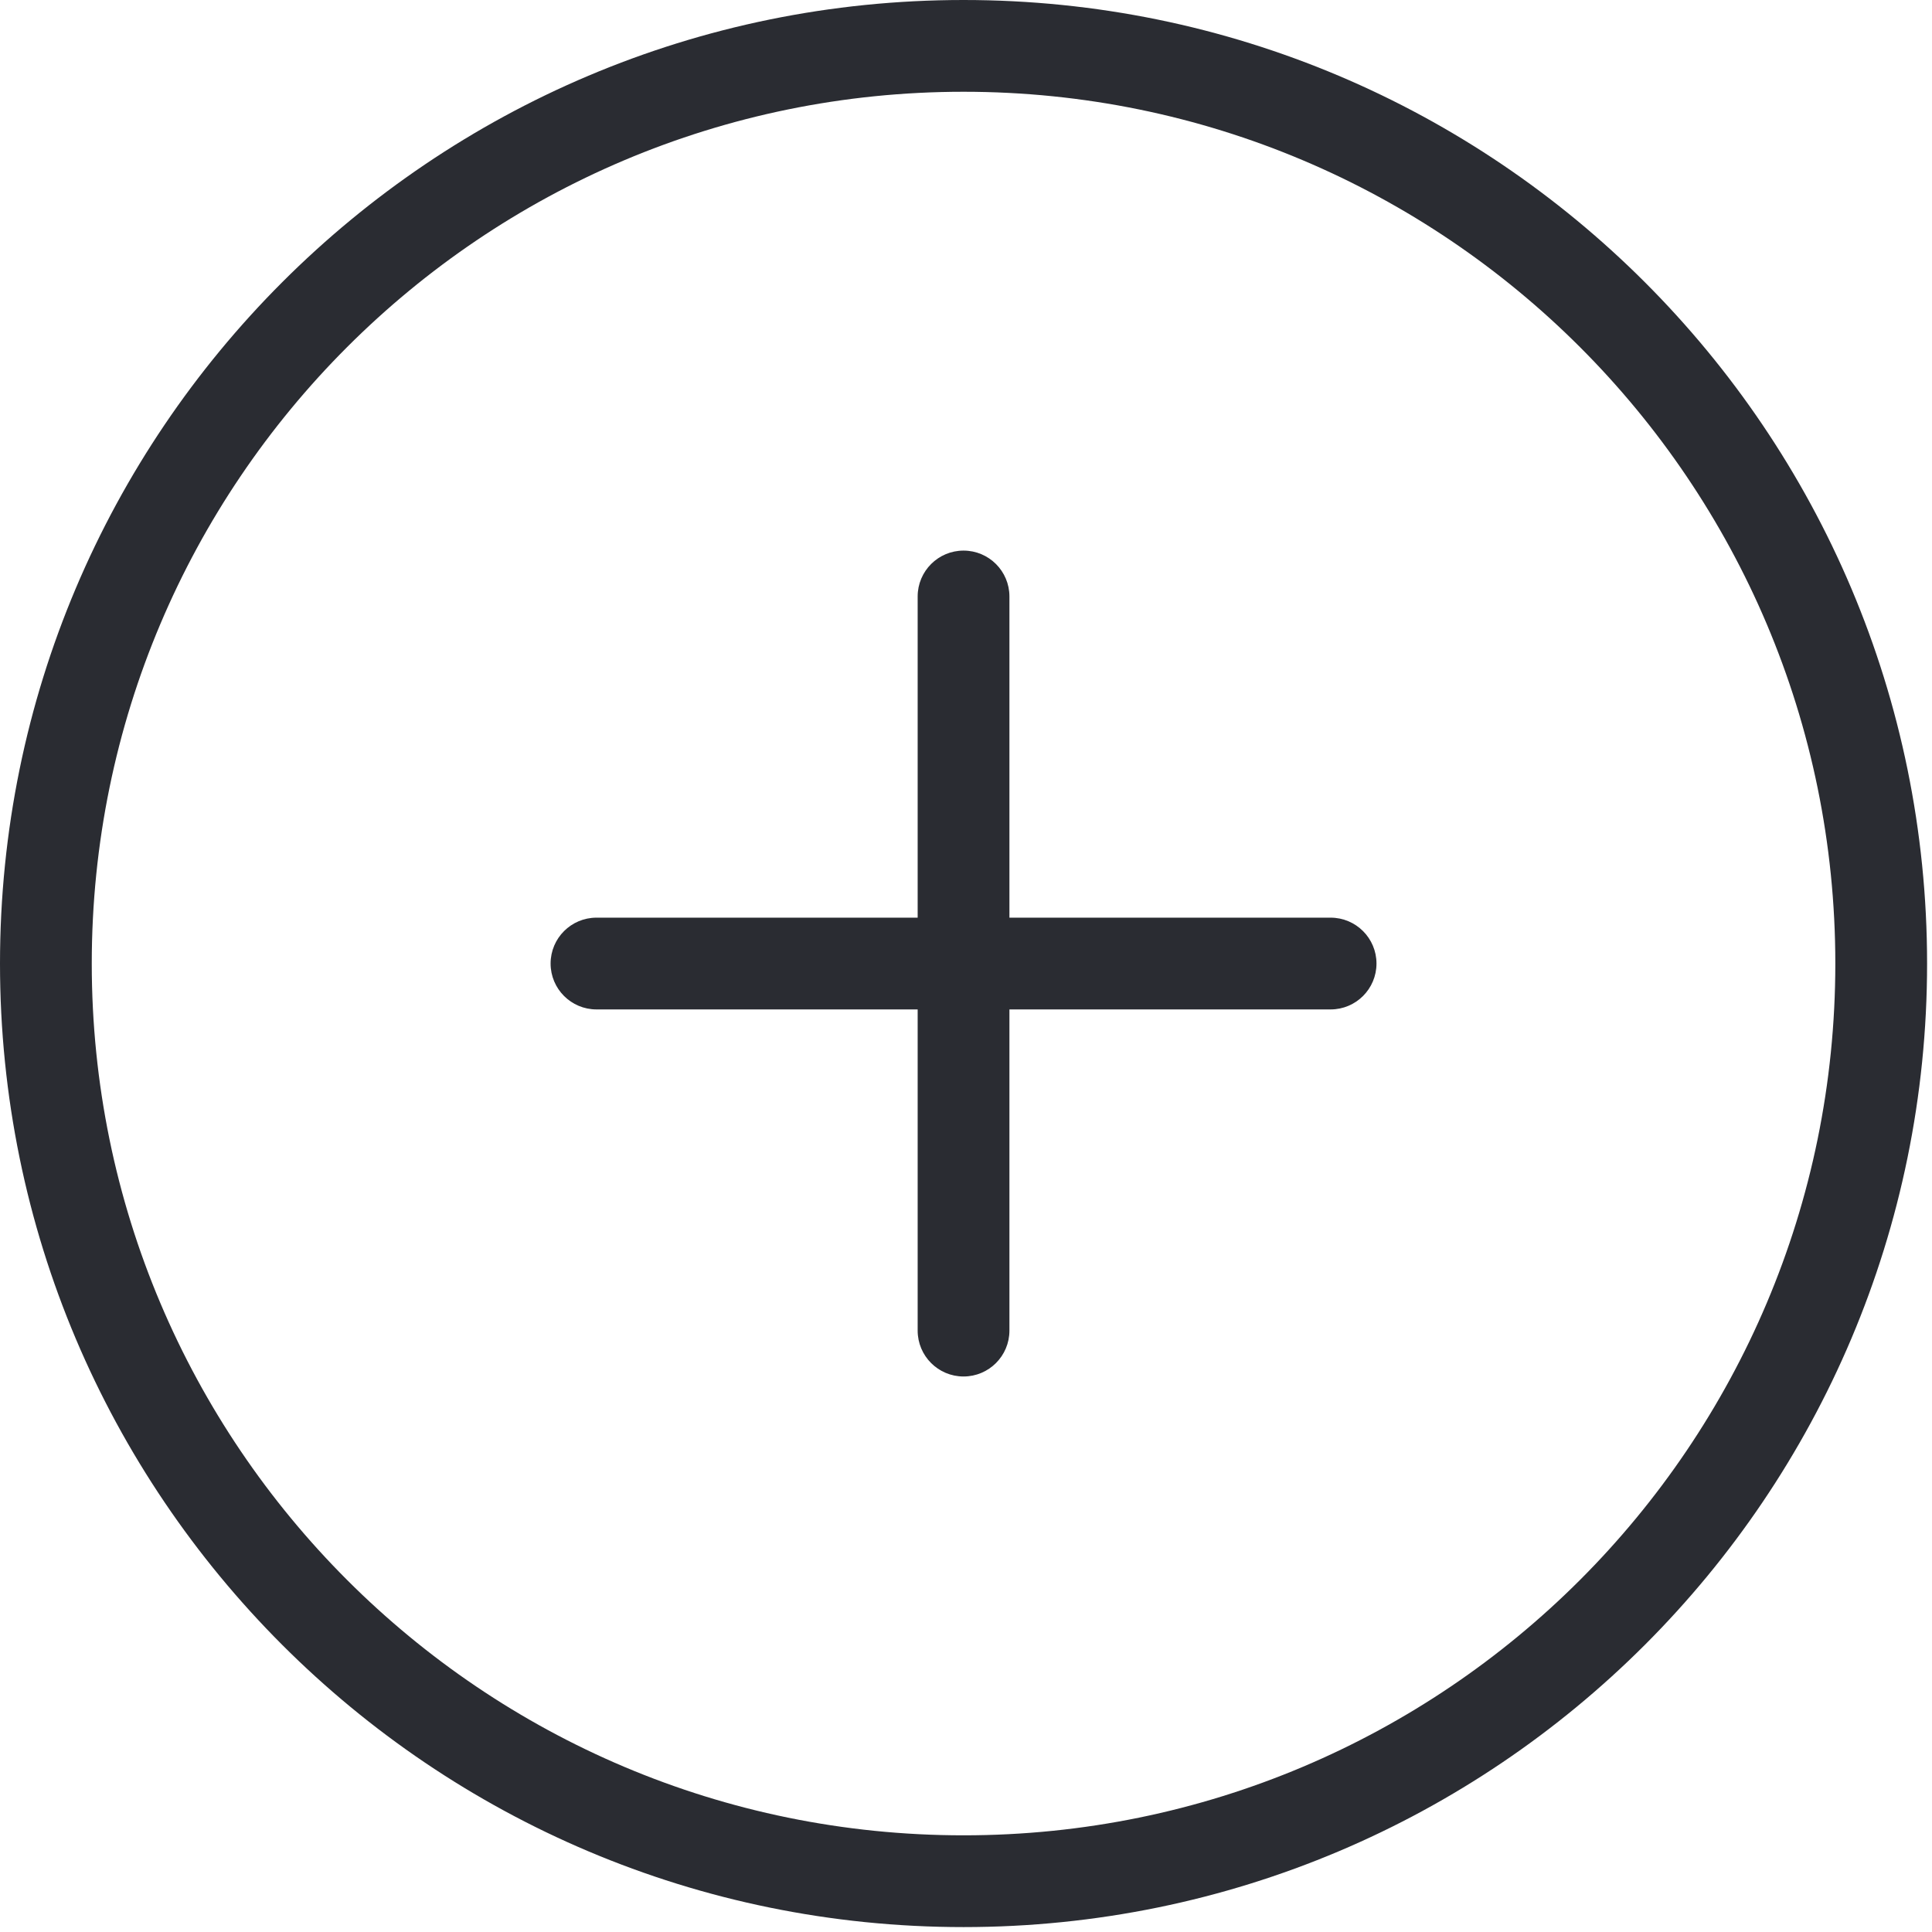 <svg width="346" height="346" viewBox="0 0 346 346" fill="none" xmlns="http://www.w3.org/2000/svg">
<path d="M180.777 164.343H238.297C242.835 164.343 246.514 168.022 246.514 172.56C246.514 177.098 242.835 180.777 238.297 180.777H180.777V238.297C180.777 242.835 177.098 246.514 172.56 246.514C168.022 246.514 164.343 242.835 164.343 238.297V180.777H106.823C102.285 180.777 98.606 177.098 98.606 172.56C98.606 168.022 102.285 164.343 106.823 164.343H164.343V106.823C164.343 102.285 168.022 98.606 172.56 98.606C177.098 98.606 180.777 102.285 180.777 106.823V164.343ZM172.56 345.12C77.258 345.12 0 267.862 0 172.56C0 77.258 77.258 0 172.56 0C267.862 0 345.12 77.258 345.12 172.56C345.12 267.862 267.862 345.12 172.56 345.12ZM172.56 328.686C258.786 328.686 328.686 258.786 328.686 172.56C328.686 86.334 258.786 16.434 172.56 16.434C86.334 16.434 16.434 86.334 16.434 172.56C16.434 258.786 86.334 328.686 172.56 328.686Z" fill="#2A2C32"/>
</svg>
